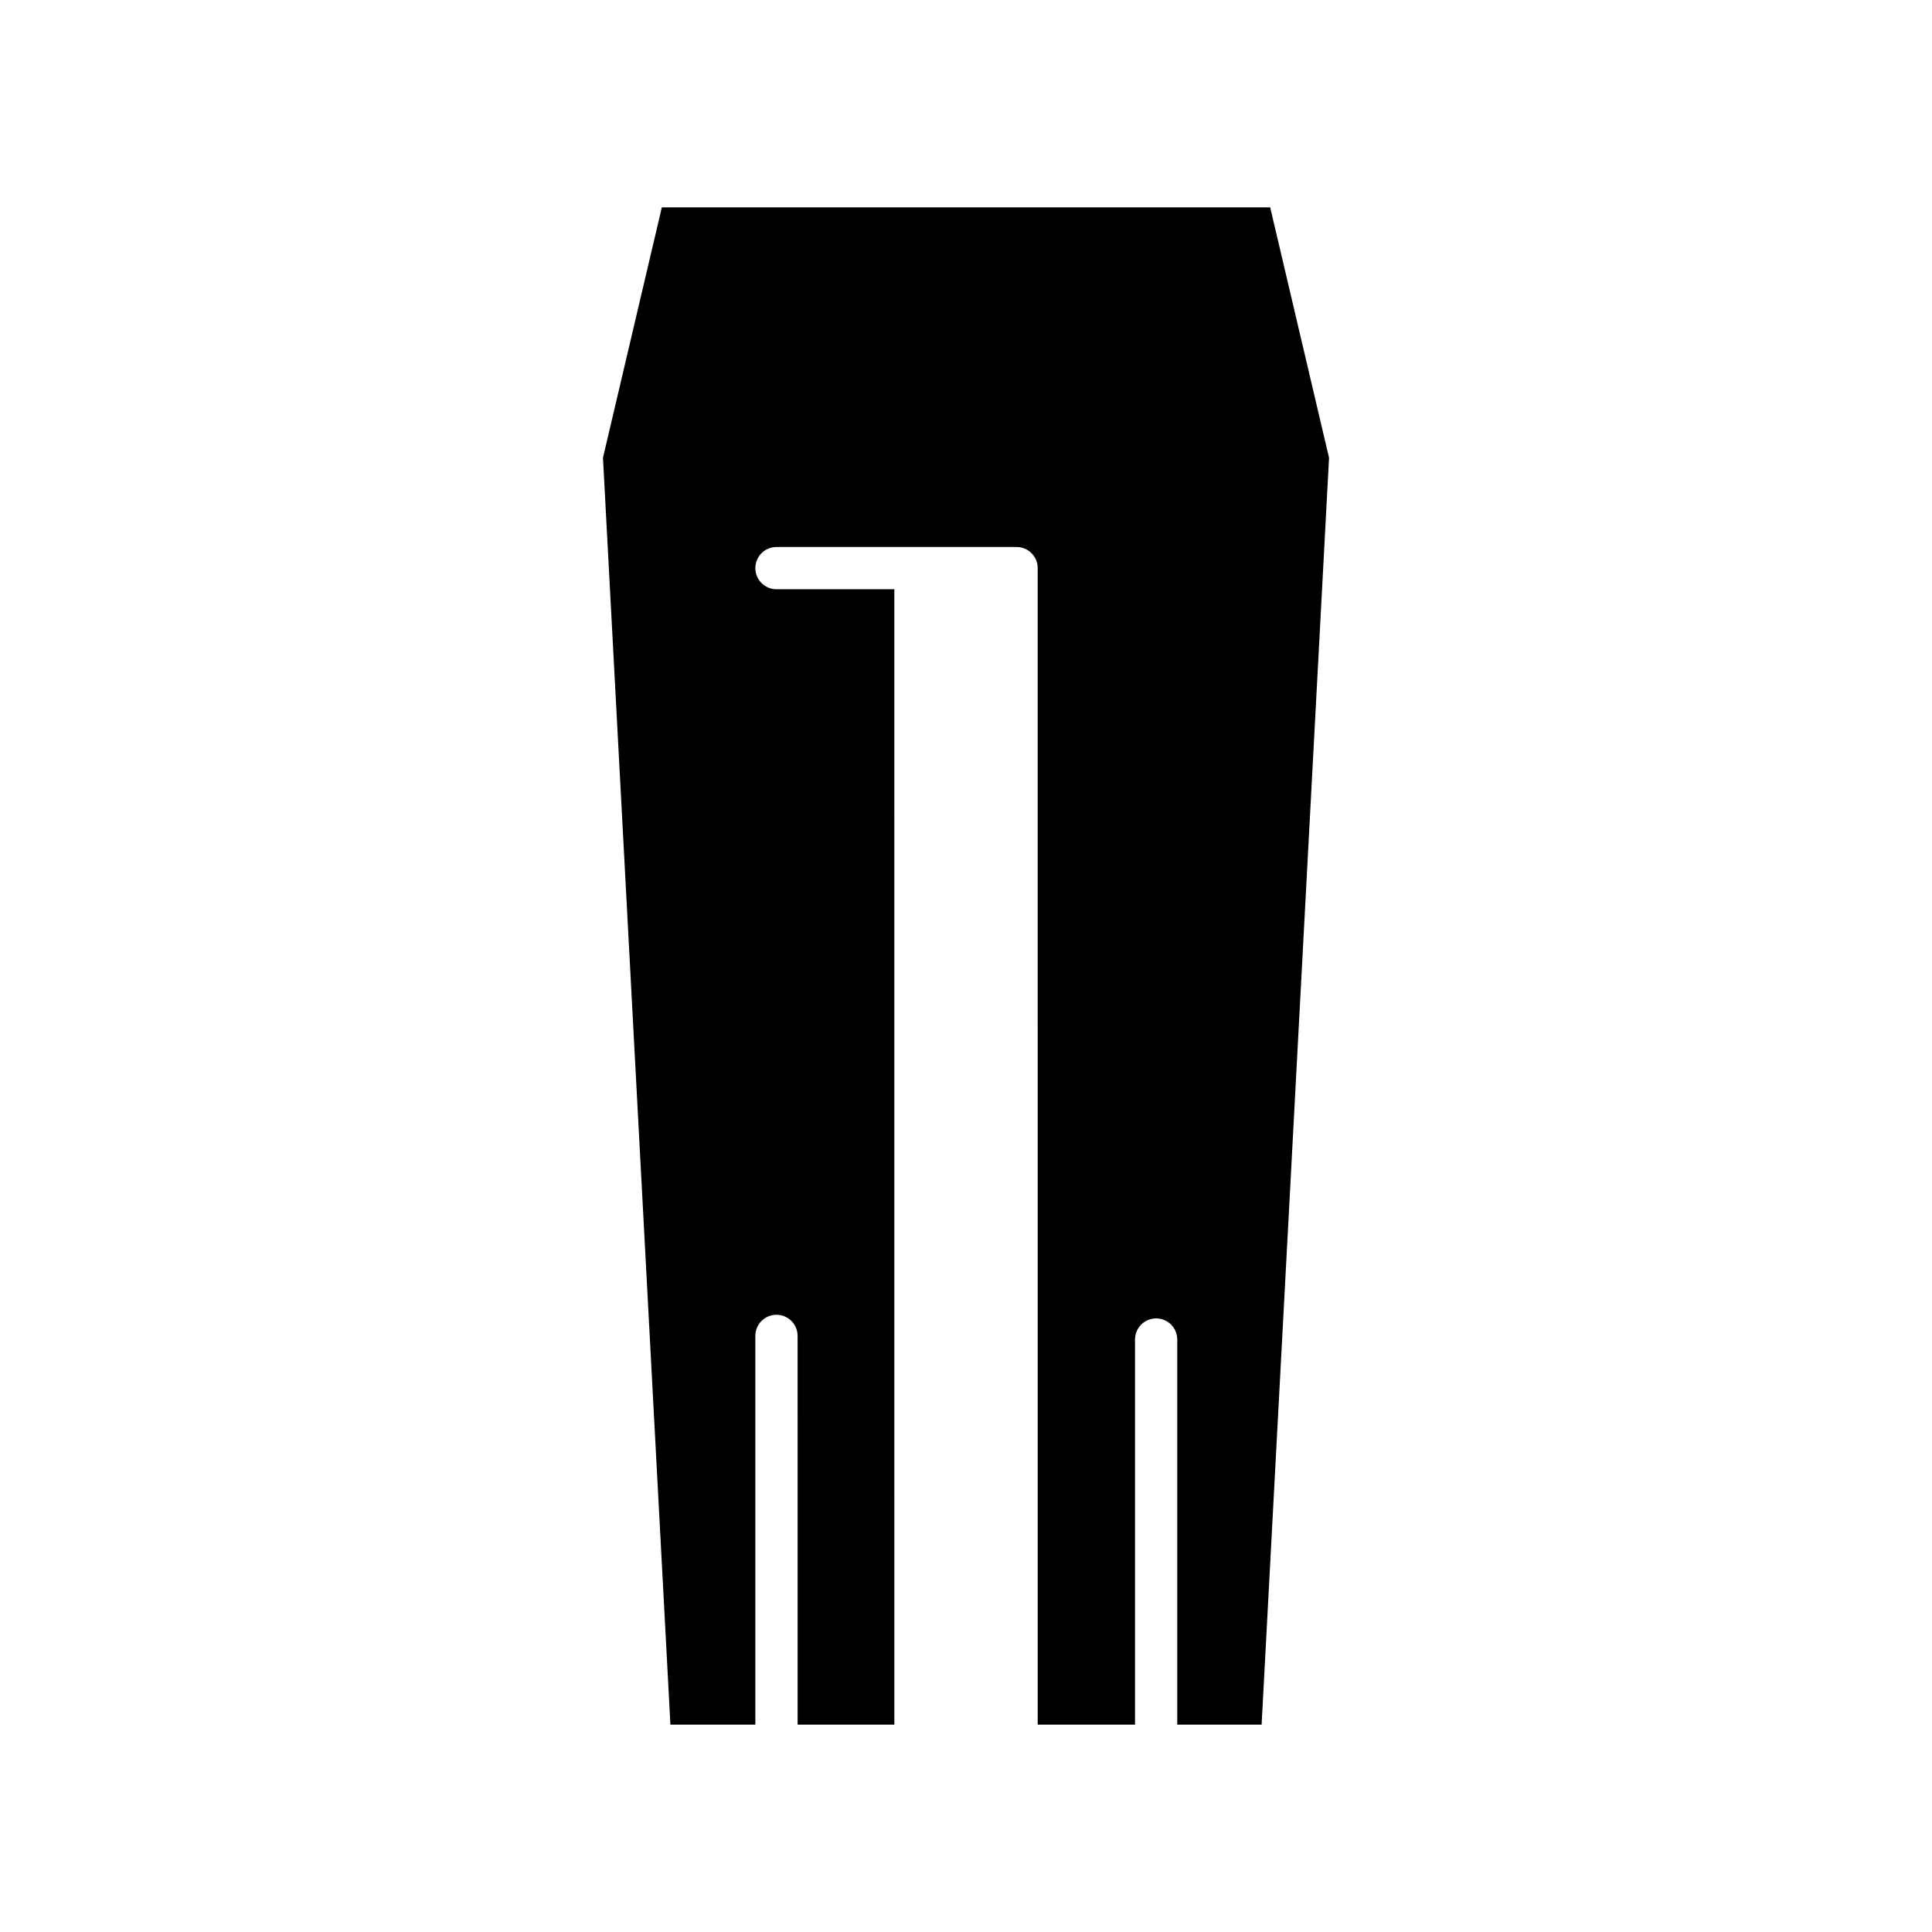 <?xml version="1.0" encoding="UTF-8"?>
<!-- Uploaded to: SVG Repo, www.svgrepo.com, Generator: SVG Repo Mixer Tools -->
<svg fill="#000000" width="800px" height="800px" version="1.1" viewBox="144 144 512 512" xmlns="http://www.w3.org/2000/svg">
 <path d="m478.34 601.05 17.871-335.73-15.598-66.367h-161.22l-15.598 66.363 17.871 335.73h22.508v-103.02c0-3.09 2.508-5.598 5.598-5.598s5.598 2.508 5.598 5.598l0.004 103.02h25.637l-0.004-300.89h-31.234c-3.09 0-5.598-2.508-5.598-5.598s2.508-5.598 5.598-5.598h63.629c3.09 0 5.598 2.508 5.598 5.598l0.004 306.49h25.785v-102.06c0-3.09 2.508-5.598 5.598-5.598s5.598 2.508 5.598 5.598v102.06z"/>
</svg>
